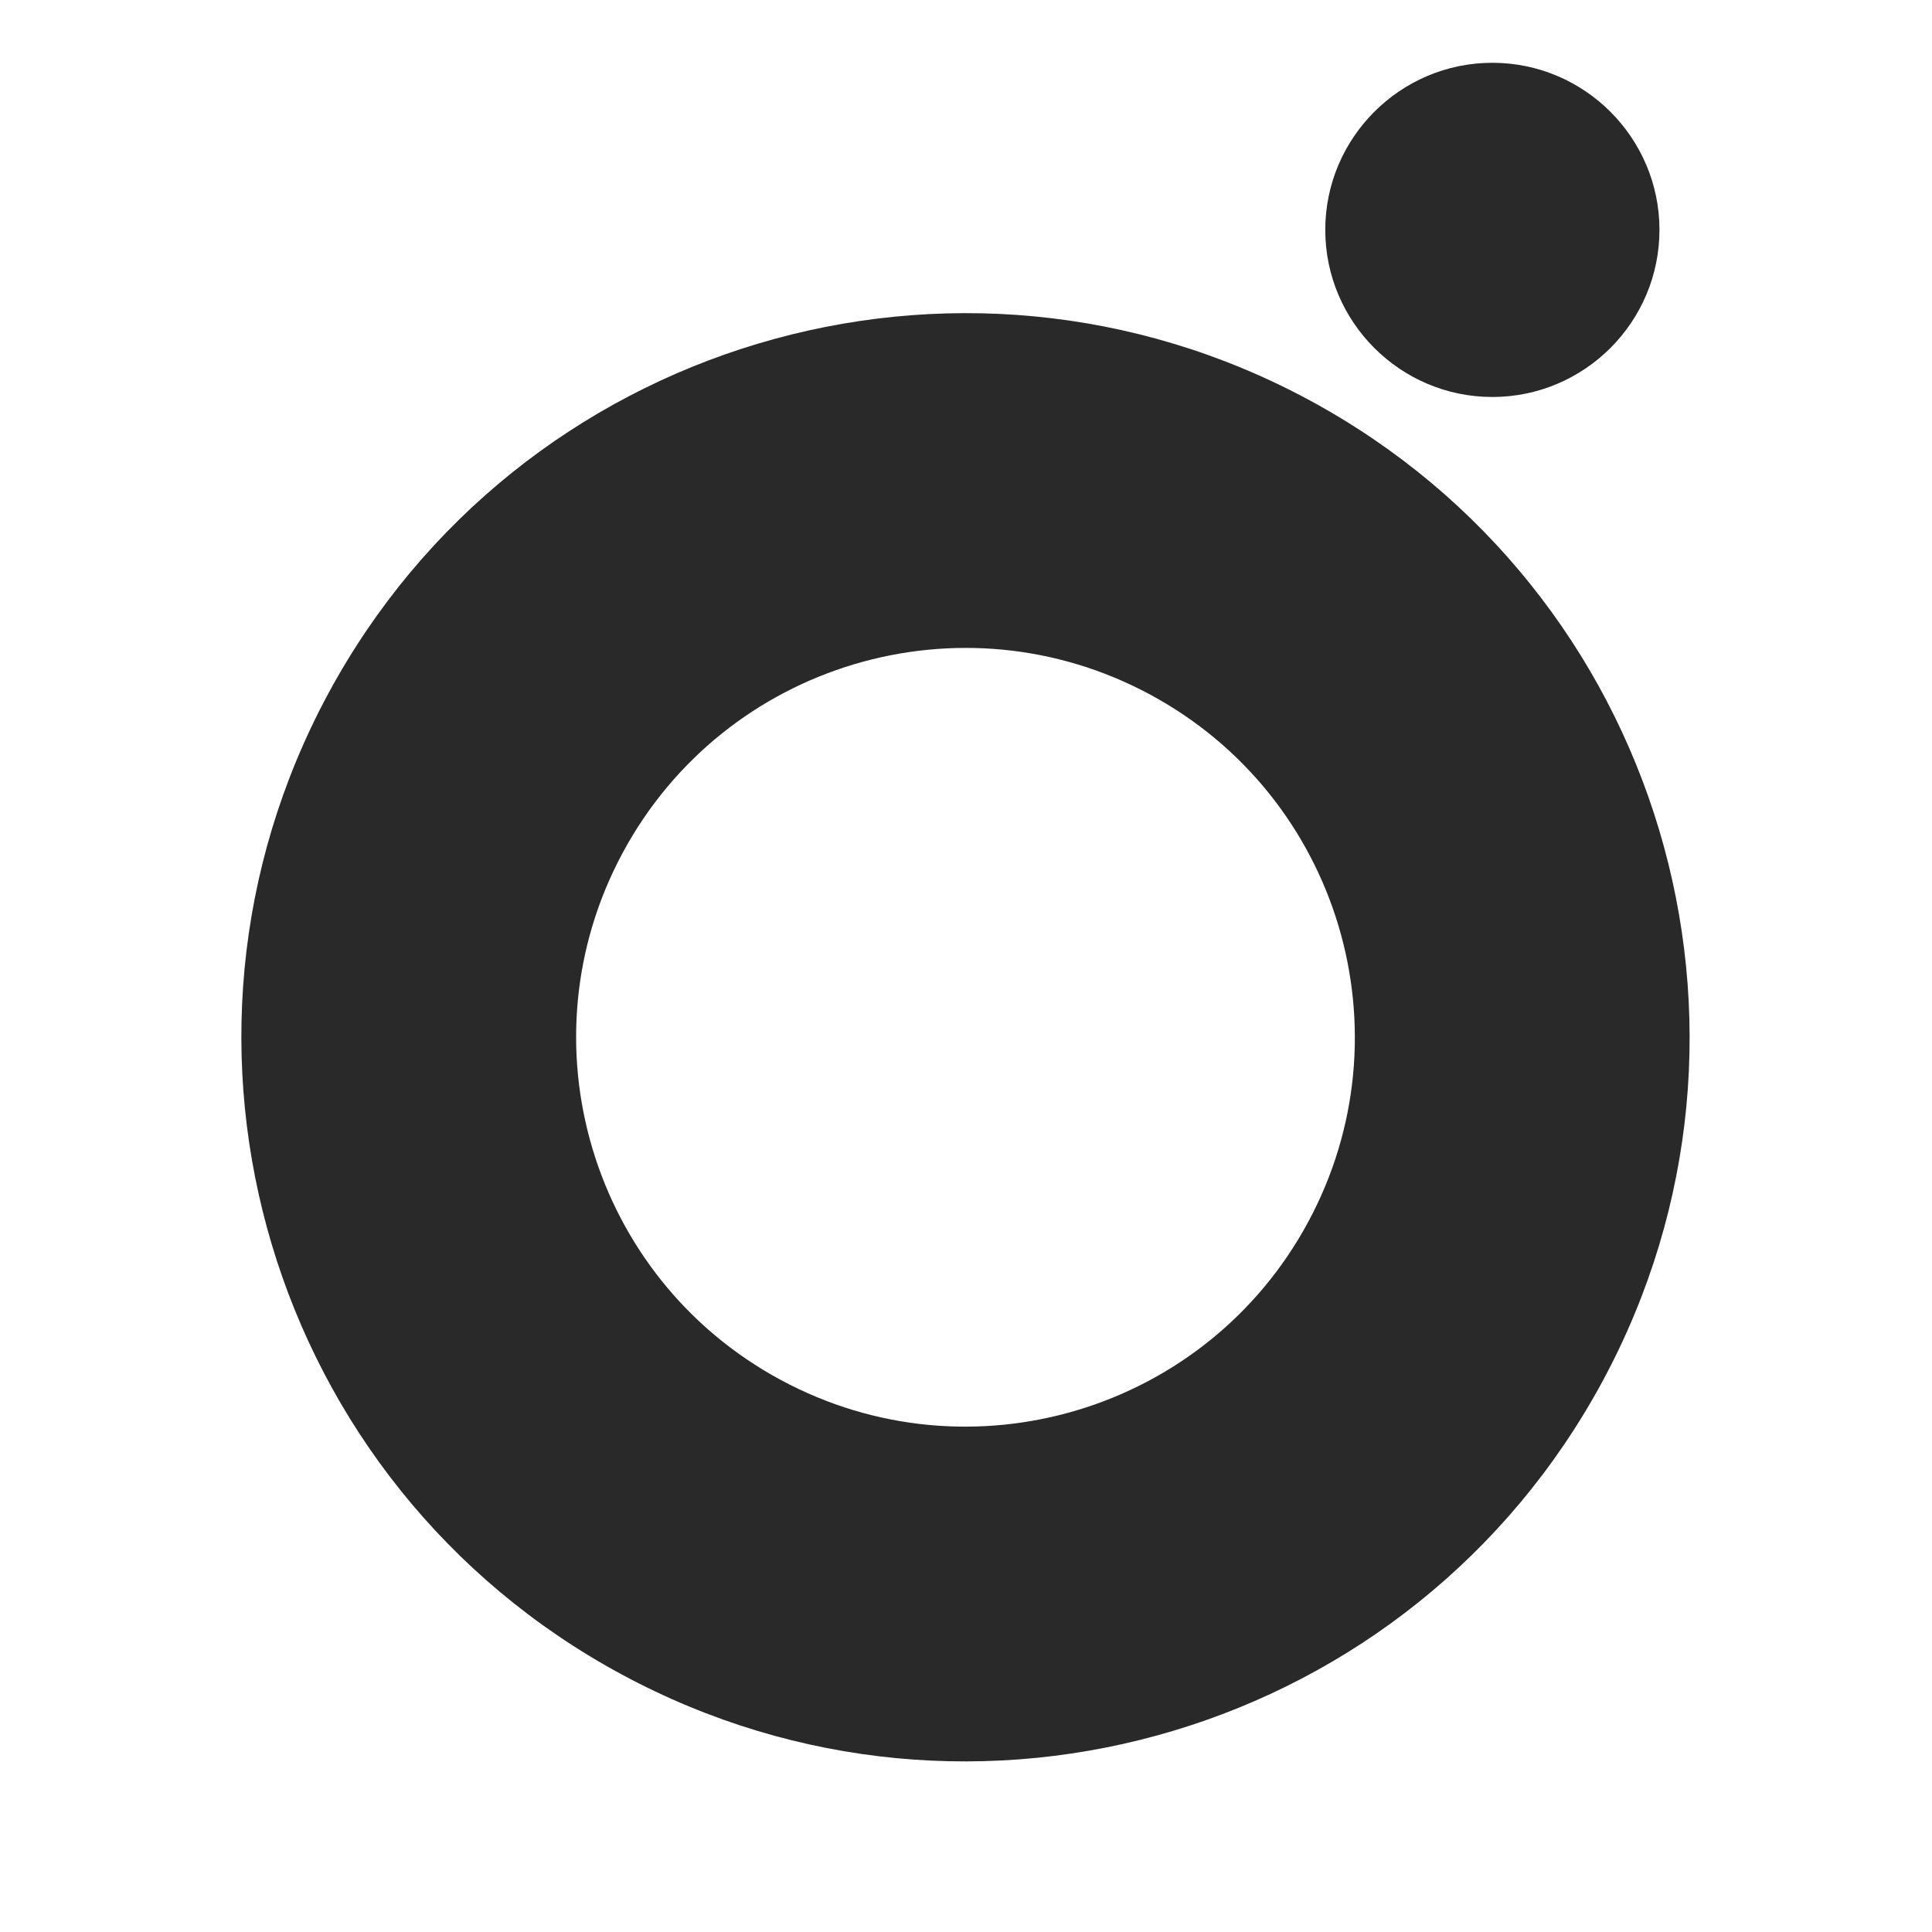 <?xml version="1.0" encoding="UTF-8"?> <svg xmlns="http://www.w3.org/2000/svg" width="1000" height="1000" viewBox="0 0 1000 1000" fill="none"><g clip-path="url(#clip0_23_101)"><path fill-rule="evenodd" clip-rule="evenodd" d="M772.445 32.5C820.108 32.5 858.934 71.326 858.934 118.989C858.934 166.651 820.108 205.477 772.445 205.477C724.783 205.477 685.957 166.651 685.957 118.989C685.957 71.326 724.783 32.5 772.445 32.5Z" fill="#292929"></path><path d="M677.677 207.099C859.819 305.373 927.806 532.695 829.532 714.836C731.258 896.977 503.937 964.965 321.796 866.691C139.655 768.417 71.667 541.095 169.941 358.954C268.215 176.813 495.536 108.825 677.677 207.099ZM404.058 714.226C501.995 767.068 624.226 730.511 677.068 632.574C729.91 534.636 693.353 412.406 595.415 359.564C497.478 306.722 375.247 343.279 322.405 441.216C269.563 539.154 306.12 661.384 404.058 714.226Z" fill="#292929"></path></g><defs><clipPath id="clip0_23_101"><rect width="1000" height="1000" fill="white"></rect></clipPath></defs></svg> 